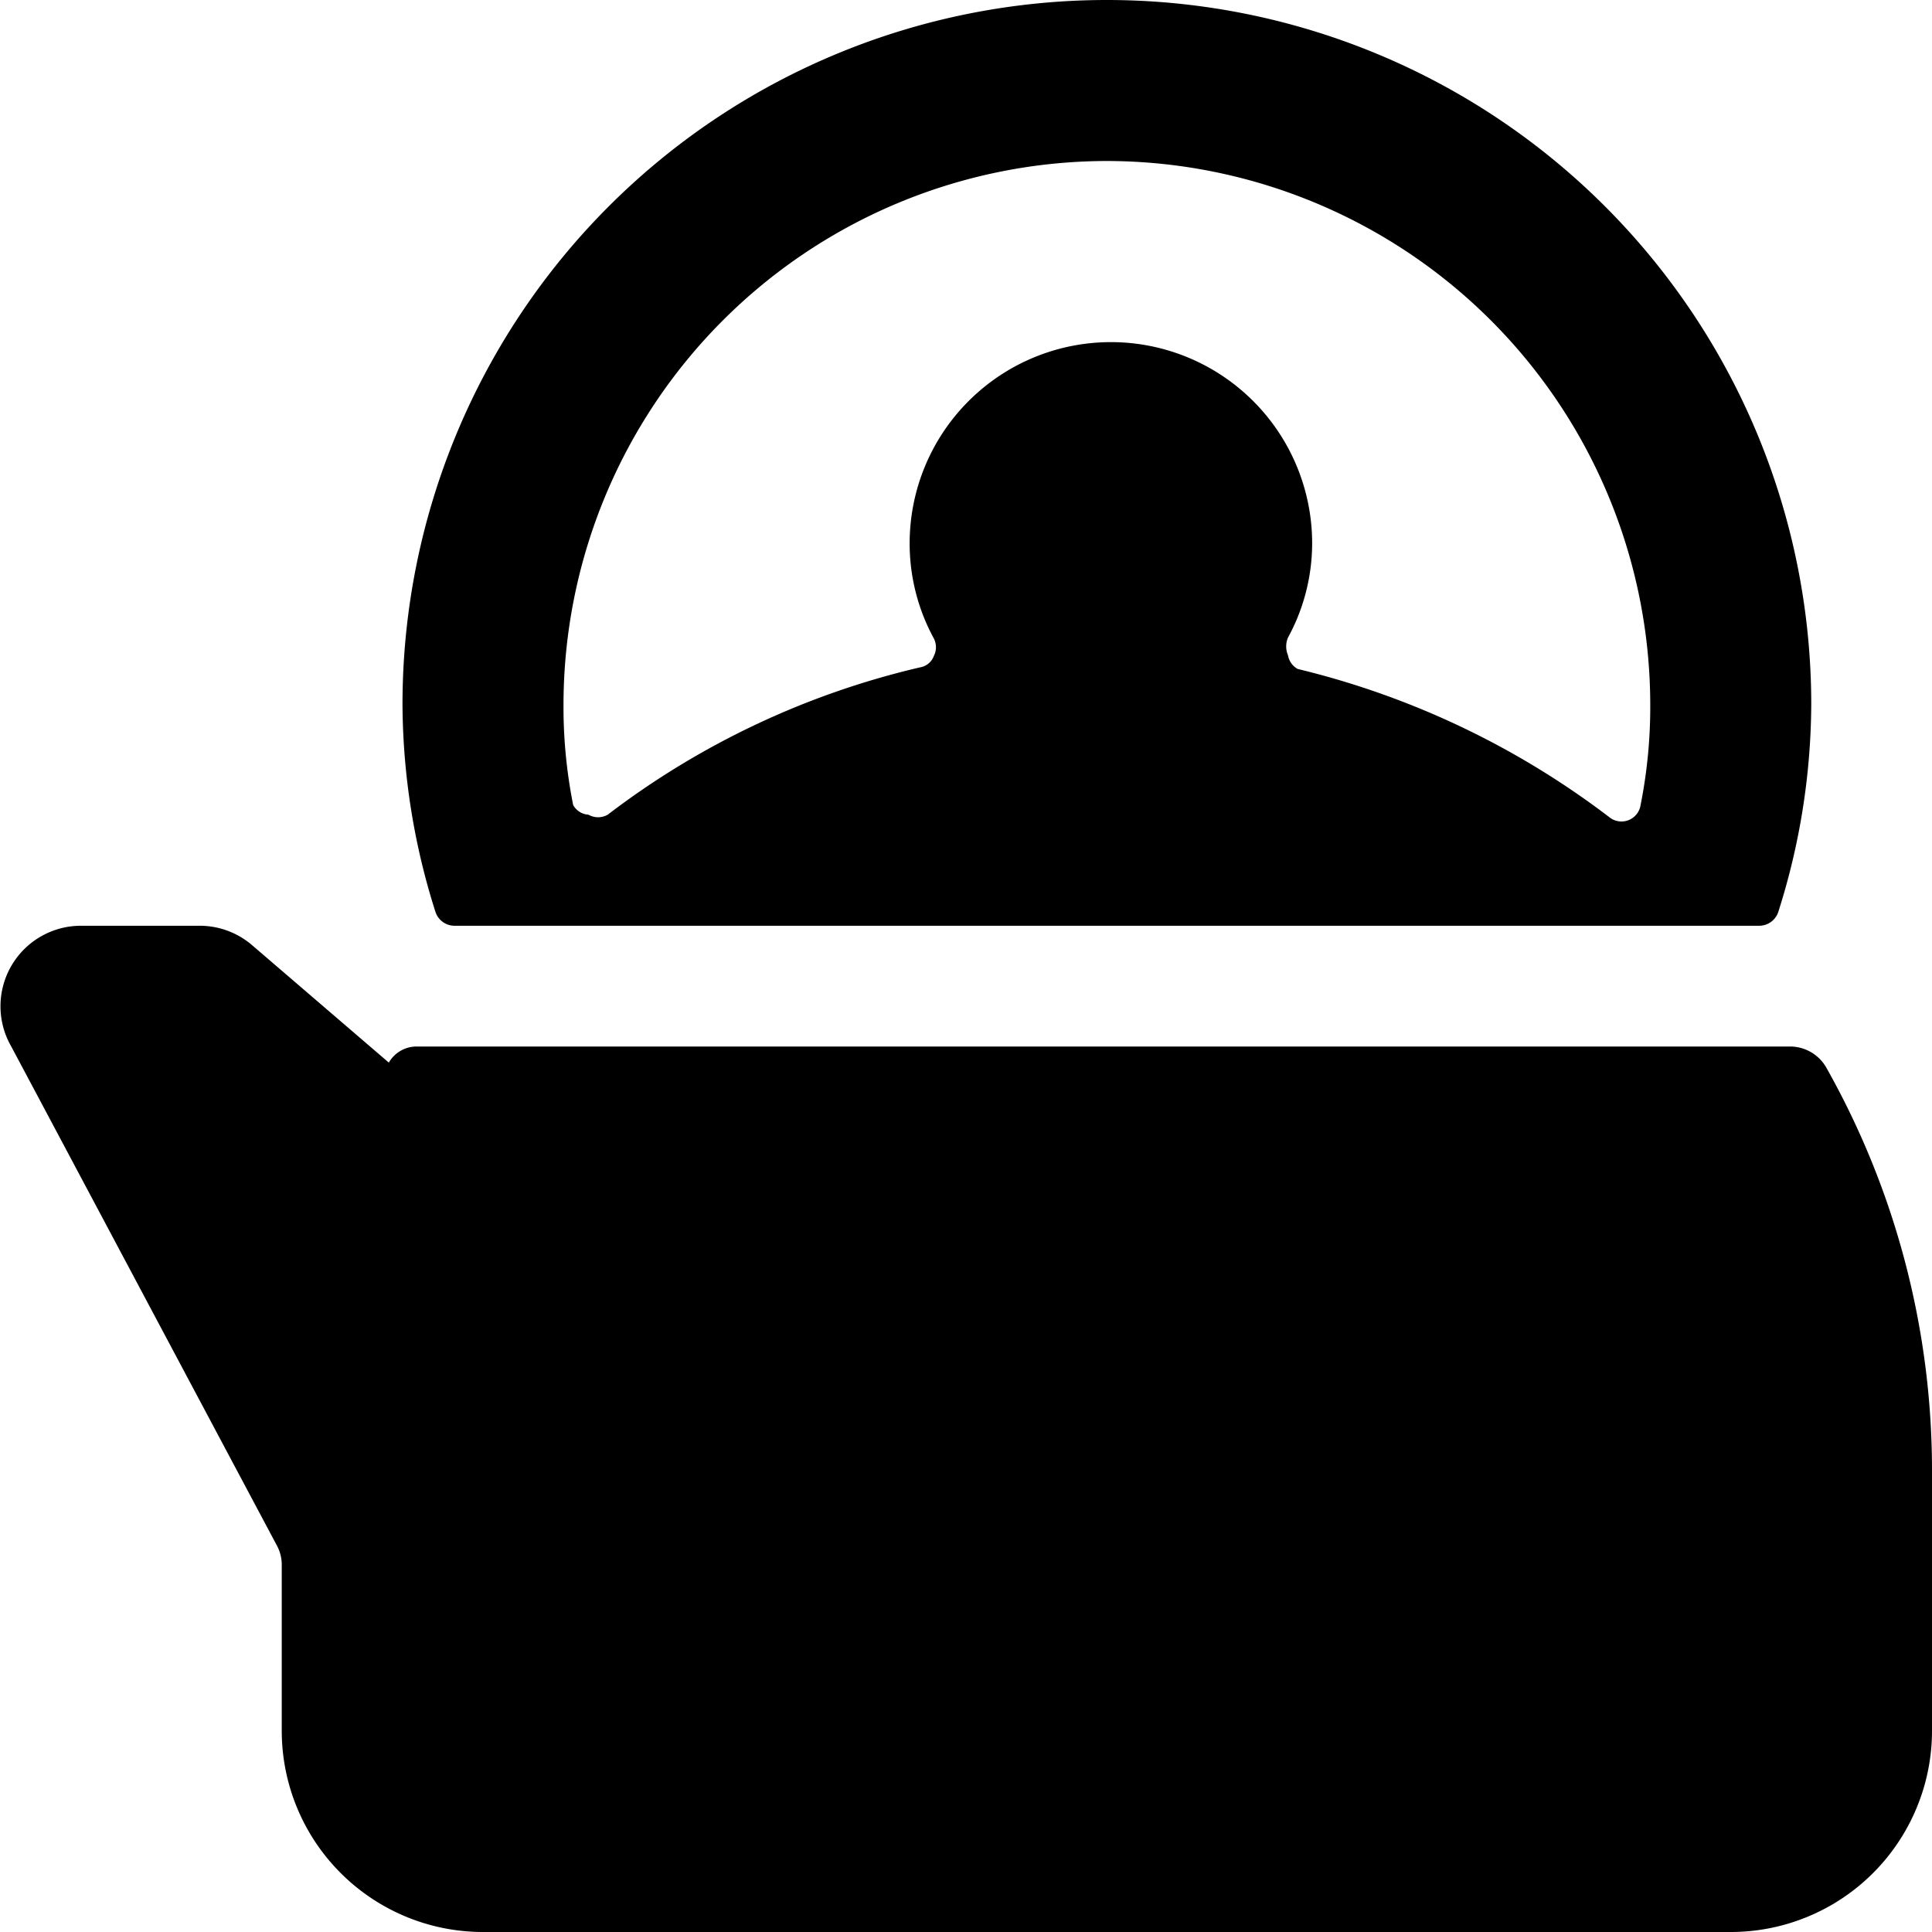<svg xmlns="http://www.w3.org/2000/svg" viewBox="0 0 24 24"><g><path d="M21.85 11.5a0.25 0.25 0 0 0 0.24 -0.17 8.6 8.6 0 0 0 0.41 -2.58 8.75 8.75 0 0 0 -17.5 0 8.6 8.6 0 0 0 0.41 2.58 0.25 0.25 0 0 0 0.23 0.17ZM13.75 2a6.76 6.76 0 0 1 6.75 6.75 6.23 6.23 0 0 1 -0.12 1.25 0.24 0.24 0 0 1 -0.39 0.15 10.41 10.41 0 0 0 -3.87 -1.84 0.24 0.24 0 0 1 -0.12 -0.17 0.28 0.28 0 0 1 0 -0.22 2.45 2.45 0 0 0 0.3 -1.17 2.5 2.5 0 0 0 -5 0 2.46 2.46 0 0 0 0.3 1.18 0.24 0.24 0 0 1 0 0.22 0.22 0.22 0 0 1 -0.17 0.14 10.21 10.21 0 0 0 -3.88 1.83 0.24 0.24 0 0 1 -0.24 0 0.23 0.23 0 0 1 -0.19 -0.12A6.23 6.23 0 0 1 7 8.75 6.76 6.76 0 0 1 13.75 2Z" fill="#000000" stroke-width="1"></path><path d="M22.68 13.25a0.52 0.52 0 0 0 -0.44 -0.25H5.17a0.4 0.4 0 0 0 -0.34 0.2l-1.7 -1.46a1 1 0 0 0 -0.65 -0.24H1a1 1 0 0 0 -0.86 0.5 1 1 0 0 0 0 1l3.3 6.2a0.5 0.5 0 0 1 0.06 0.24v2.06A2.5 2.5 0 0 0 6 24h15.5a2.5 2.5 0 0 0 2.5 -2.5v-3.25a10.19 10.19 0 0 0 -1.32 -5Z" fill="#000000" stroke-width="1"></path></g></svg>